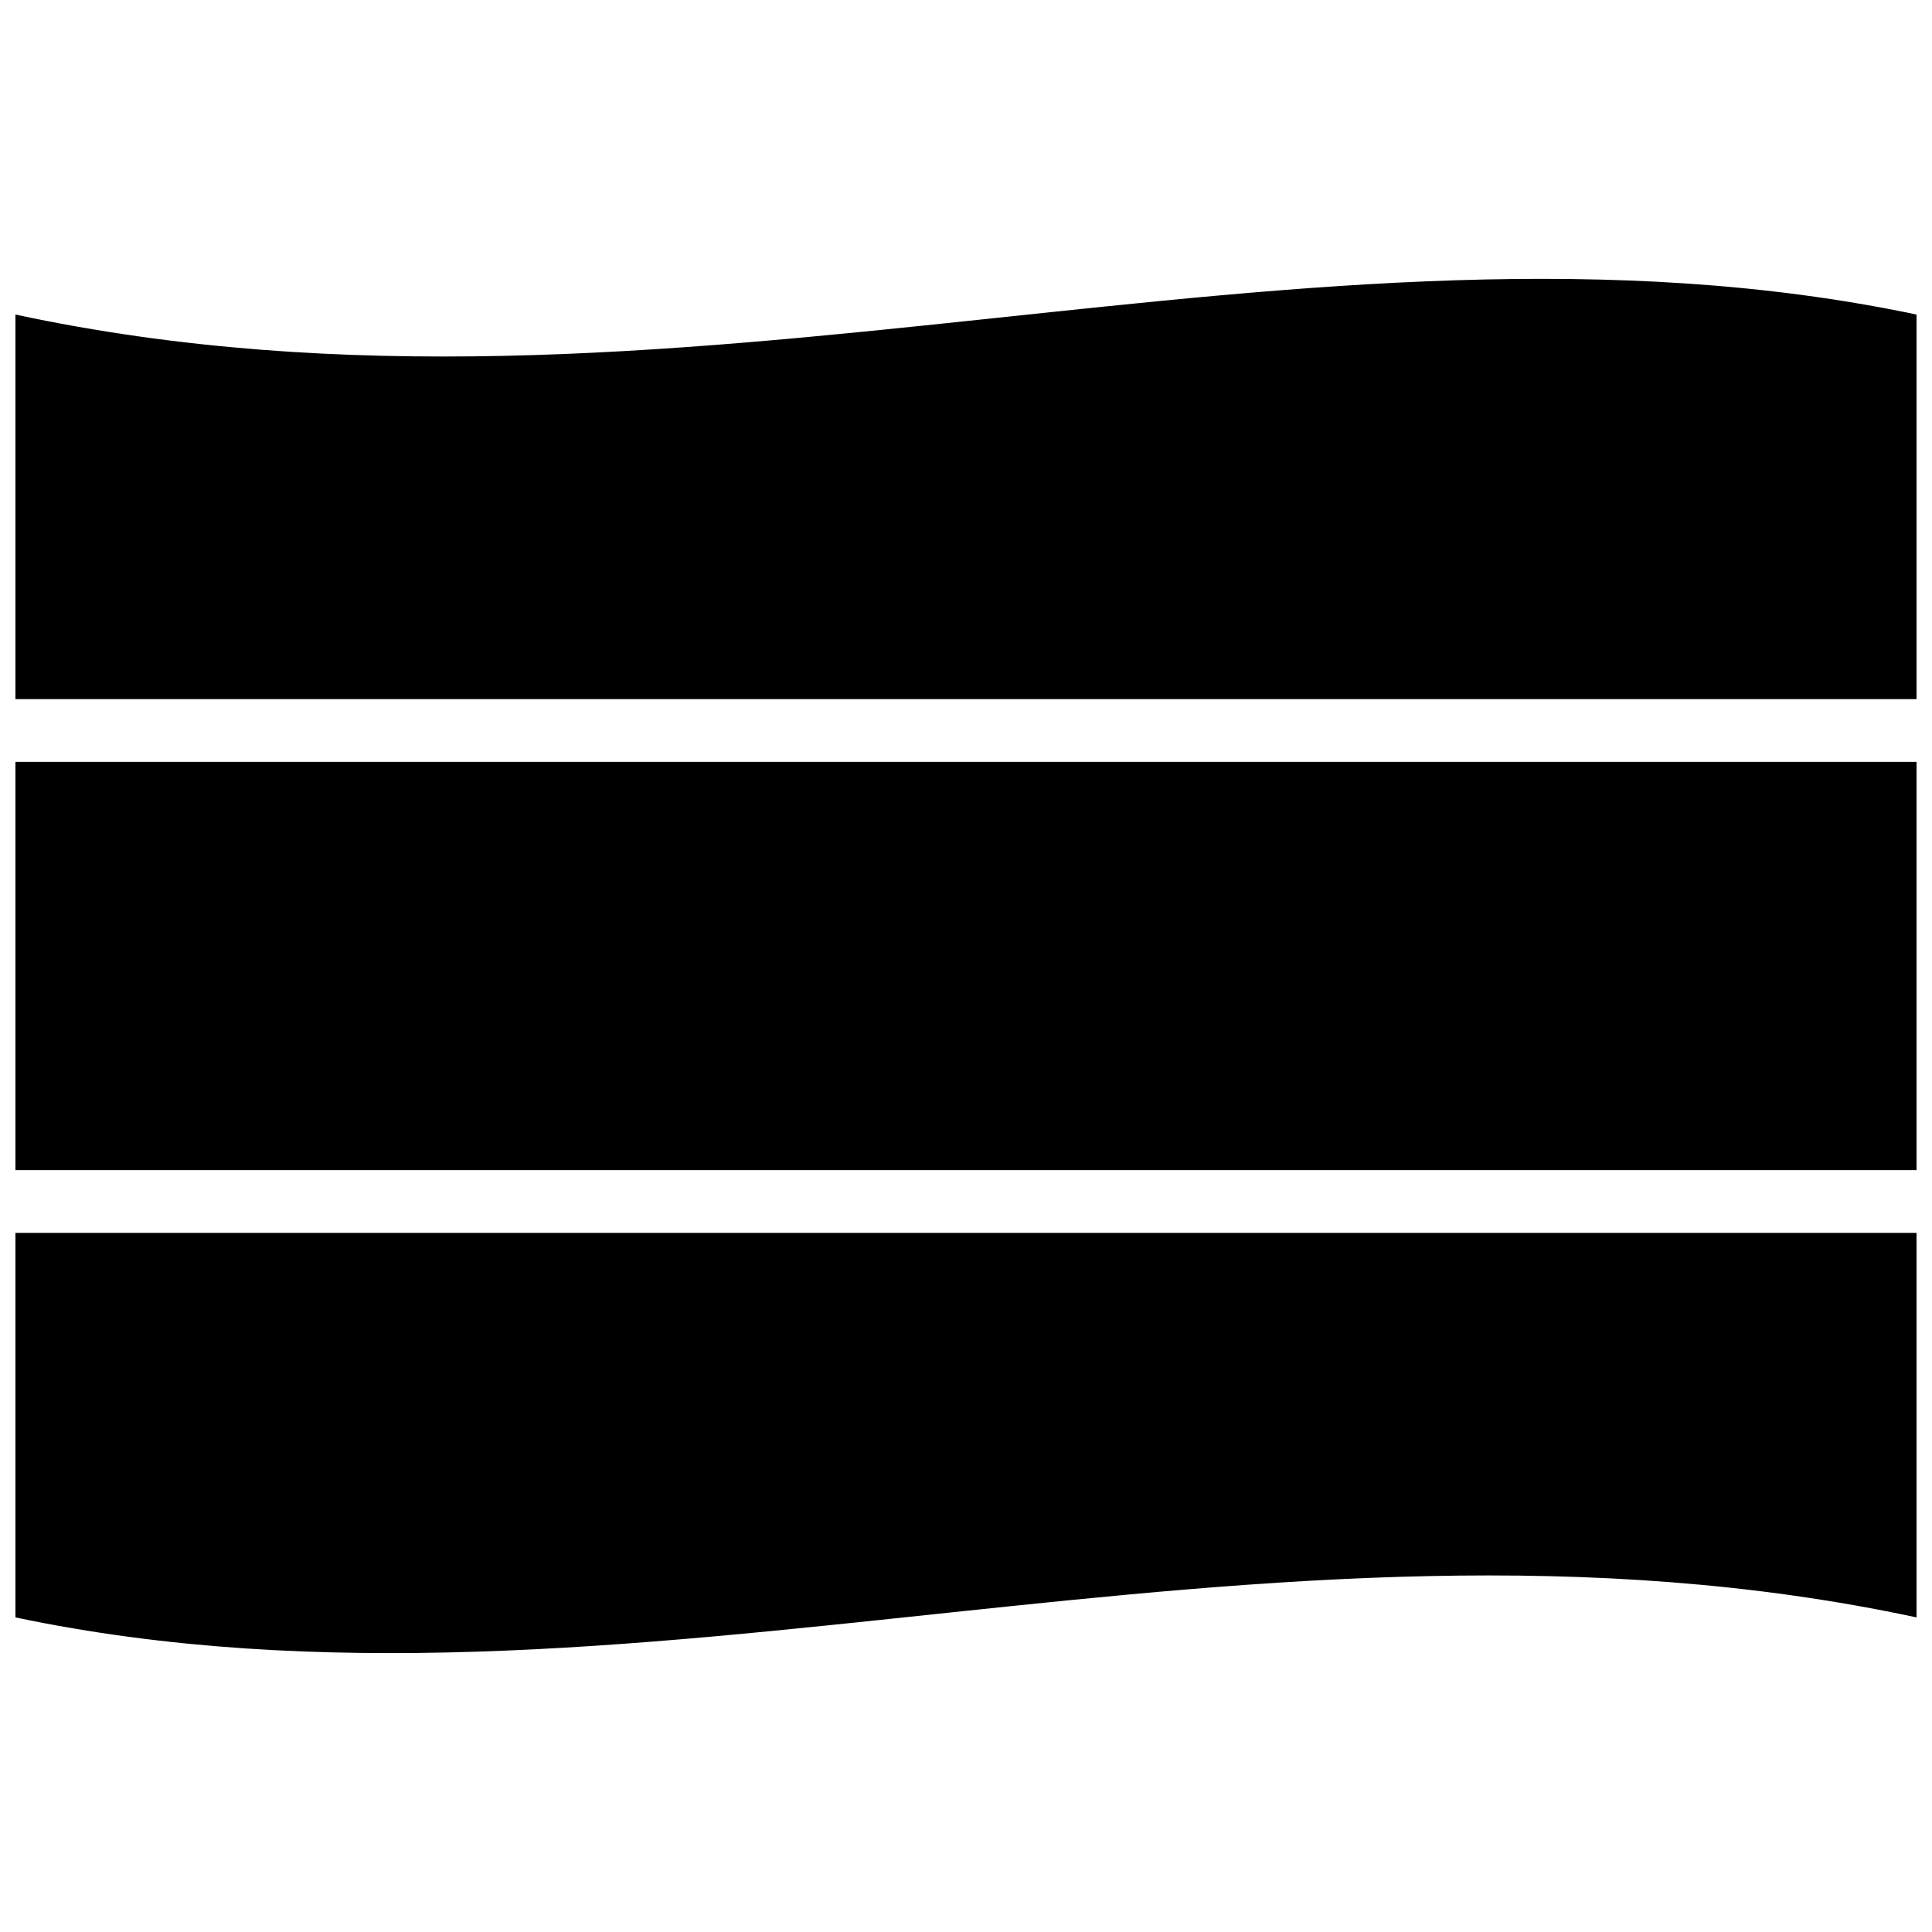 <?xml version="1.0" encoding="UTF-8"?>
<!-- Uploaded to: SVG Find, www.svgfind.com, Generator: SVG Find Mixer Tools -->
<svg width="800px" height="800px" version="1.1" viewBox="144 144 512 512" xmlns="http://www.w3.org/2000/svg">
 <defs>
  <clipPath id="a">
   <path d="m148.09 217h503.81v366h-503.81z"/>
  </clipPath>
 </defs>
 <g clip-path="url(#a)">
  <path d="m148.09 227.36c173.74 37.27 342.5-33.945 503.81 0v101.91h-503.81zm503.81 118.55v108.18h-503.81v-108.18zm0 124.81v101.91c-173.74-37.27-342.5 33.945-503.81 0v-101.91z" fill-rule="evenodd"/>
 </g>
</svg>